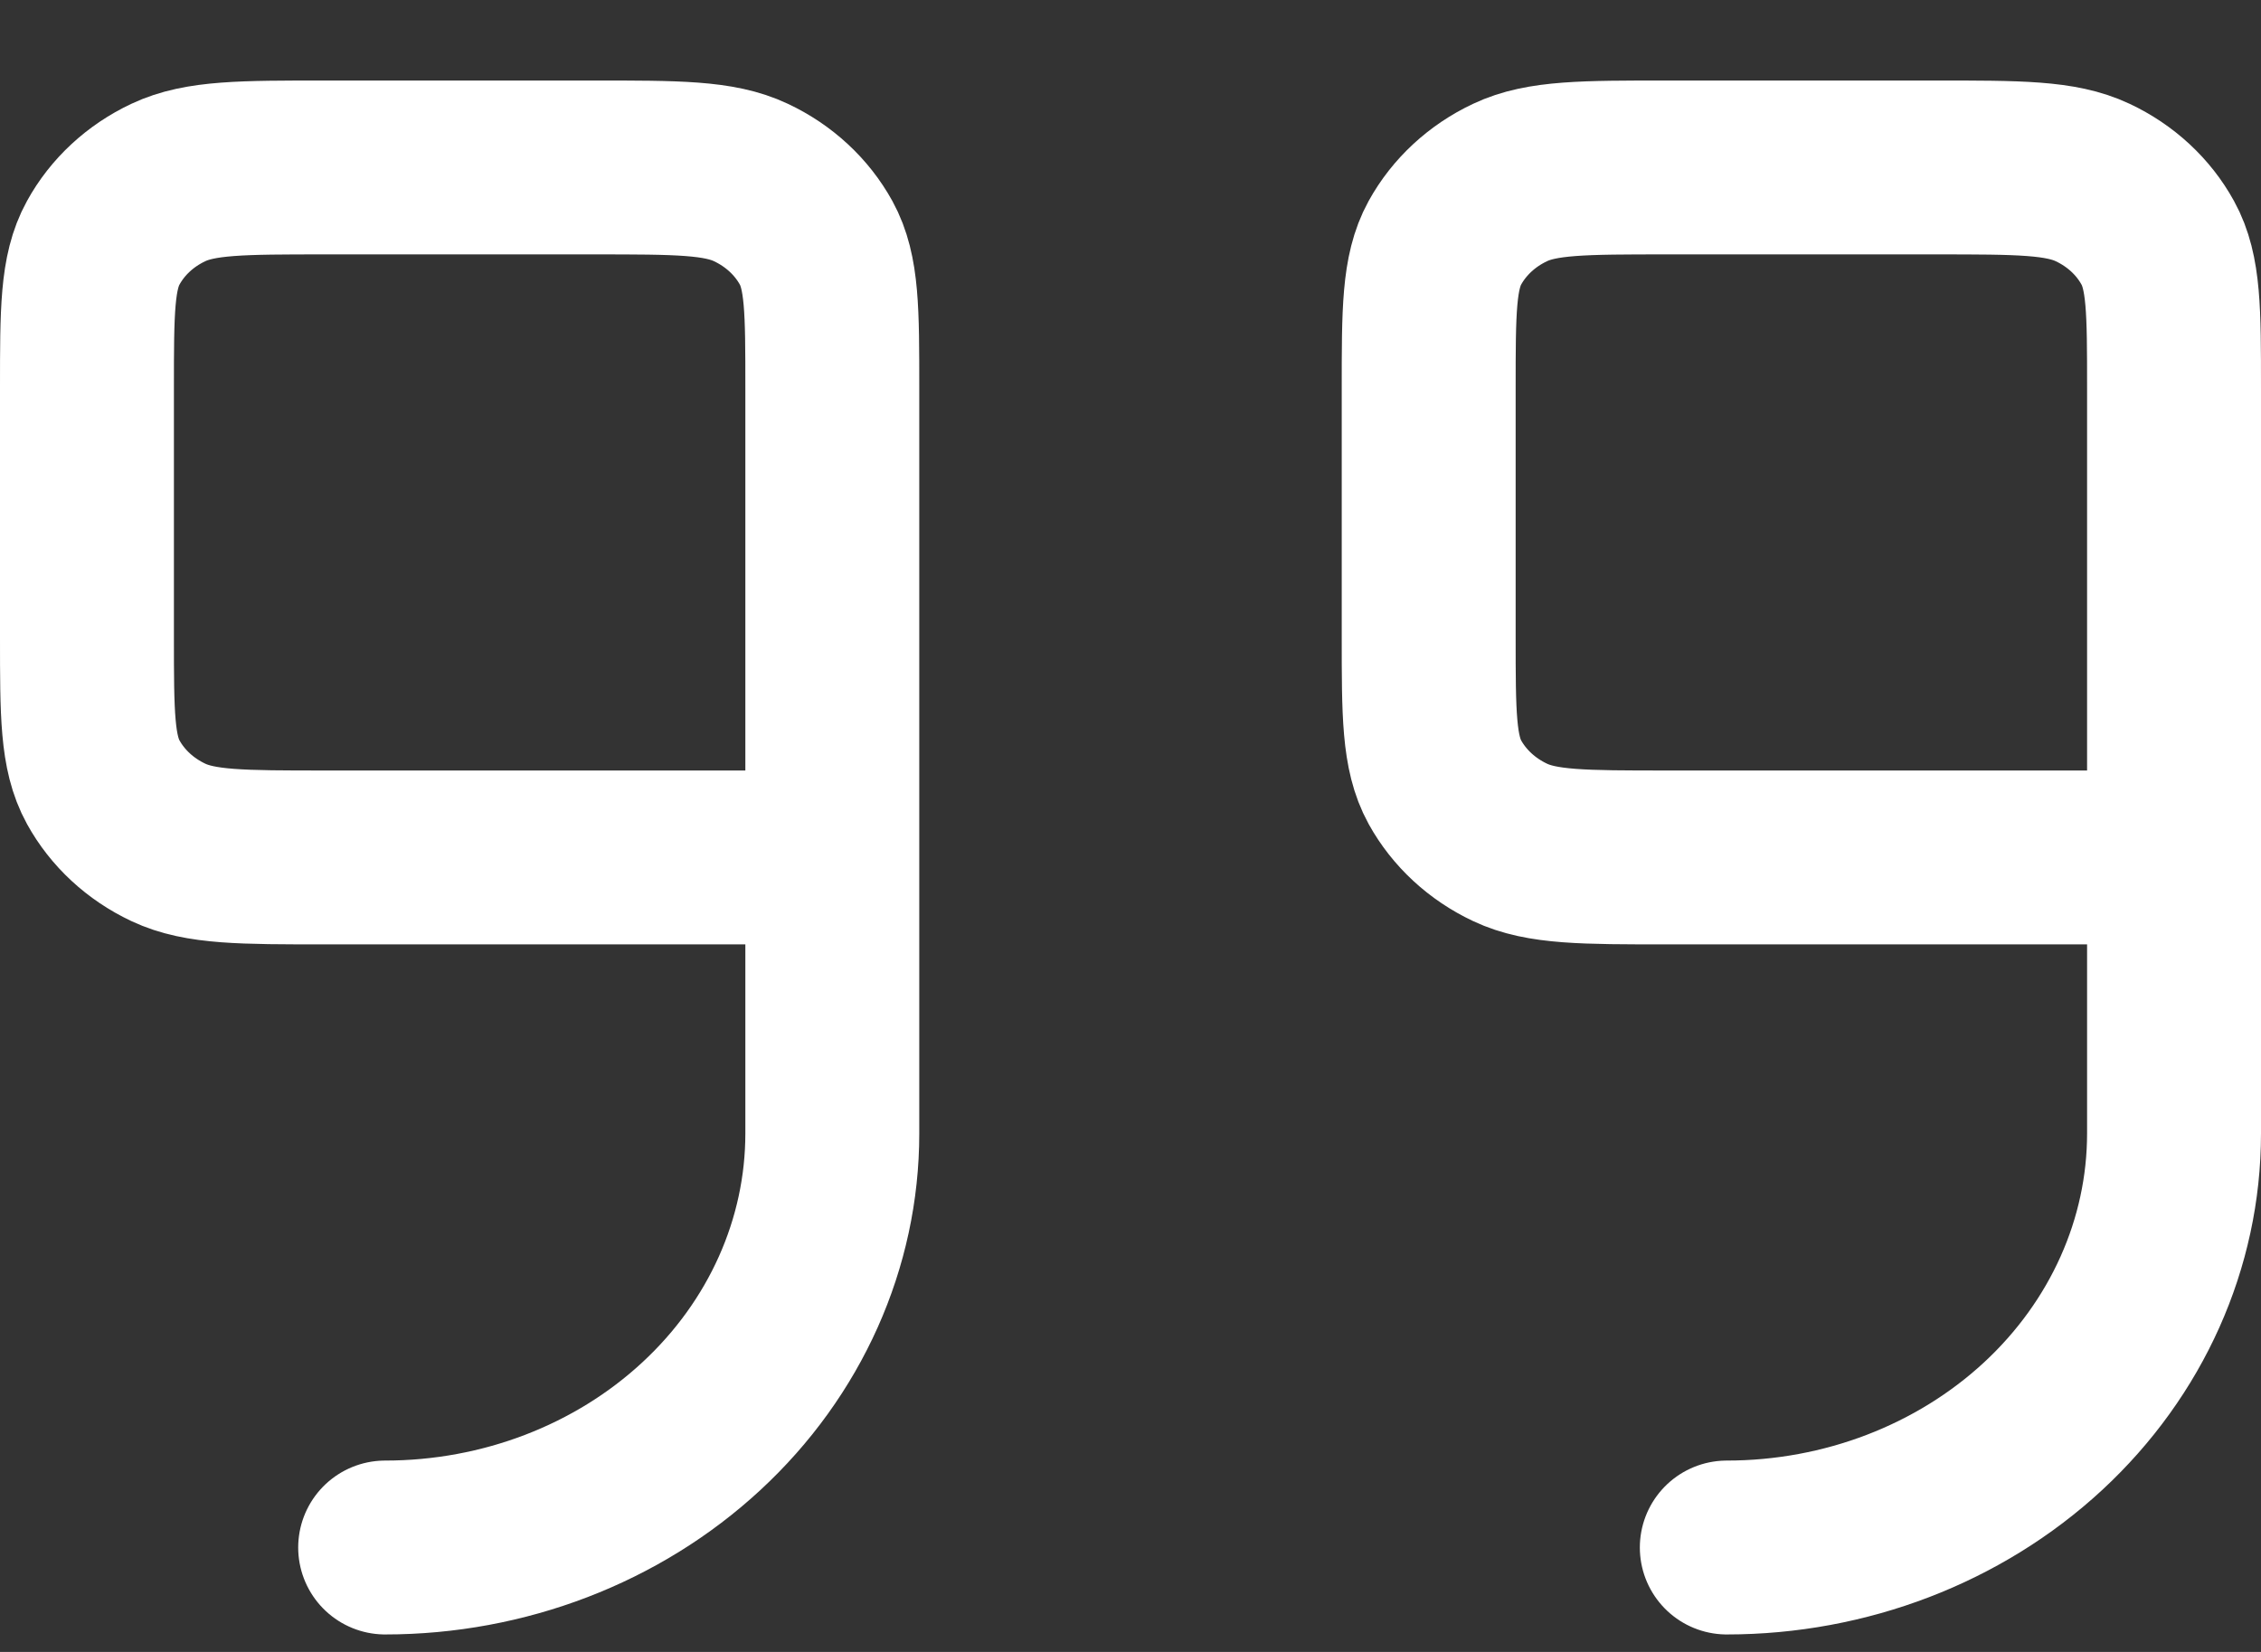 <svg width="26" height="19" viewBox="0 0 26 19" fill="none" xmlns="http://www.w3.org/2000/svg">
<rect x="0" y="0" width="26" height="19" fill="#333333" stroke="none"/>
<path id="Vector" d="M19.857 17.799C21.221 17.799 22.529 17.297 23.494 16.404C24.458 15.511 25 14.3 25 13.037V9.862M25 9.862V4.462C25 3.577 25 3.132 24.813 2.793C24.649 2.494 24.387 2.251 24.064 2.099C23.697 1.926 23.217 1.926 22.257 1.926H19.171C18.211 1.926 17.731 1.926 17.365 2.099C17.042 2.251 16.78 2.494 16.615 2.793C16.429 3.132 16.429 3.577 16.429 4.466V7.323C16.429 8.212 16.429 8.656 16.615 8.996C16.78 9.294 17.042 9.537 17.365 9.689C17.731 9.862 18.211 9.862 19.17 9.862H25ZM4.429 17.799C5.793 17.799 7.101 17.297 8.065 16.404C9.03 15.511 9.571 14.3 9.571 13.037V9.862M9.571 9.862V4.462C9.571 3.575 9.571 3.132 9.385 2.793C9.22 2.494 8.958 2.251 8.635 2.099C8.269 1.926 7.789 1.926 6.829 1.926H3.743C2.783 1.926 2.303 1.926 1.936 2.099C1.613 2.251 1.351 2.494 1.187 2.793C1 3.132 1 3.577 1 4.466V7.323C1 8.212 1 8.656 1.187 8.996C1.351 9.294 1.613 9.537 1.936 9.689C2.303 9.862 2.783 9.862 3.739 9.862H9.571Z" stroke="white" stroke-width="2" stroke-linecap="round" stroke-linejoin="round"/>
</svg>
